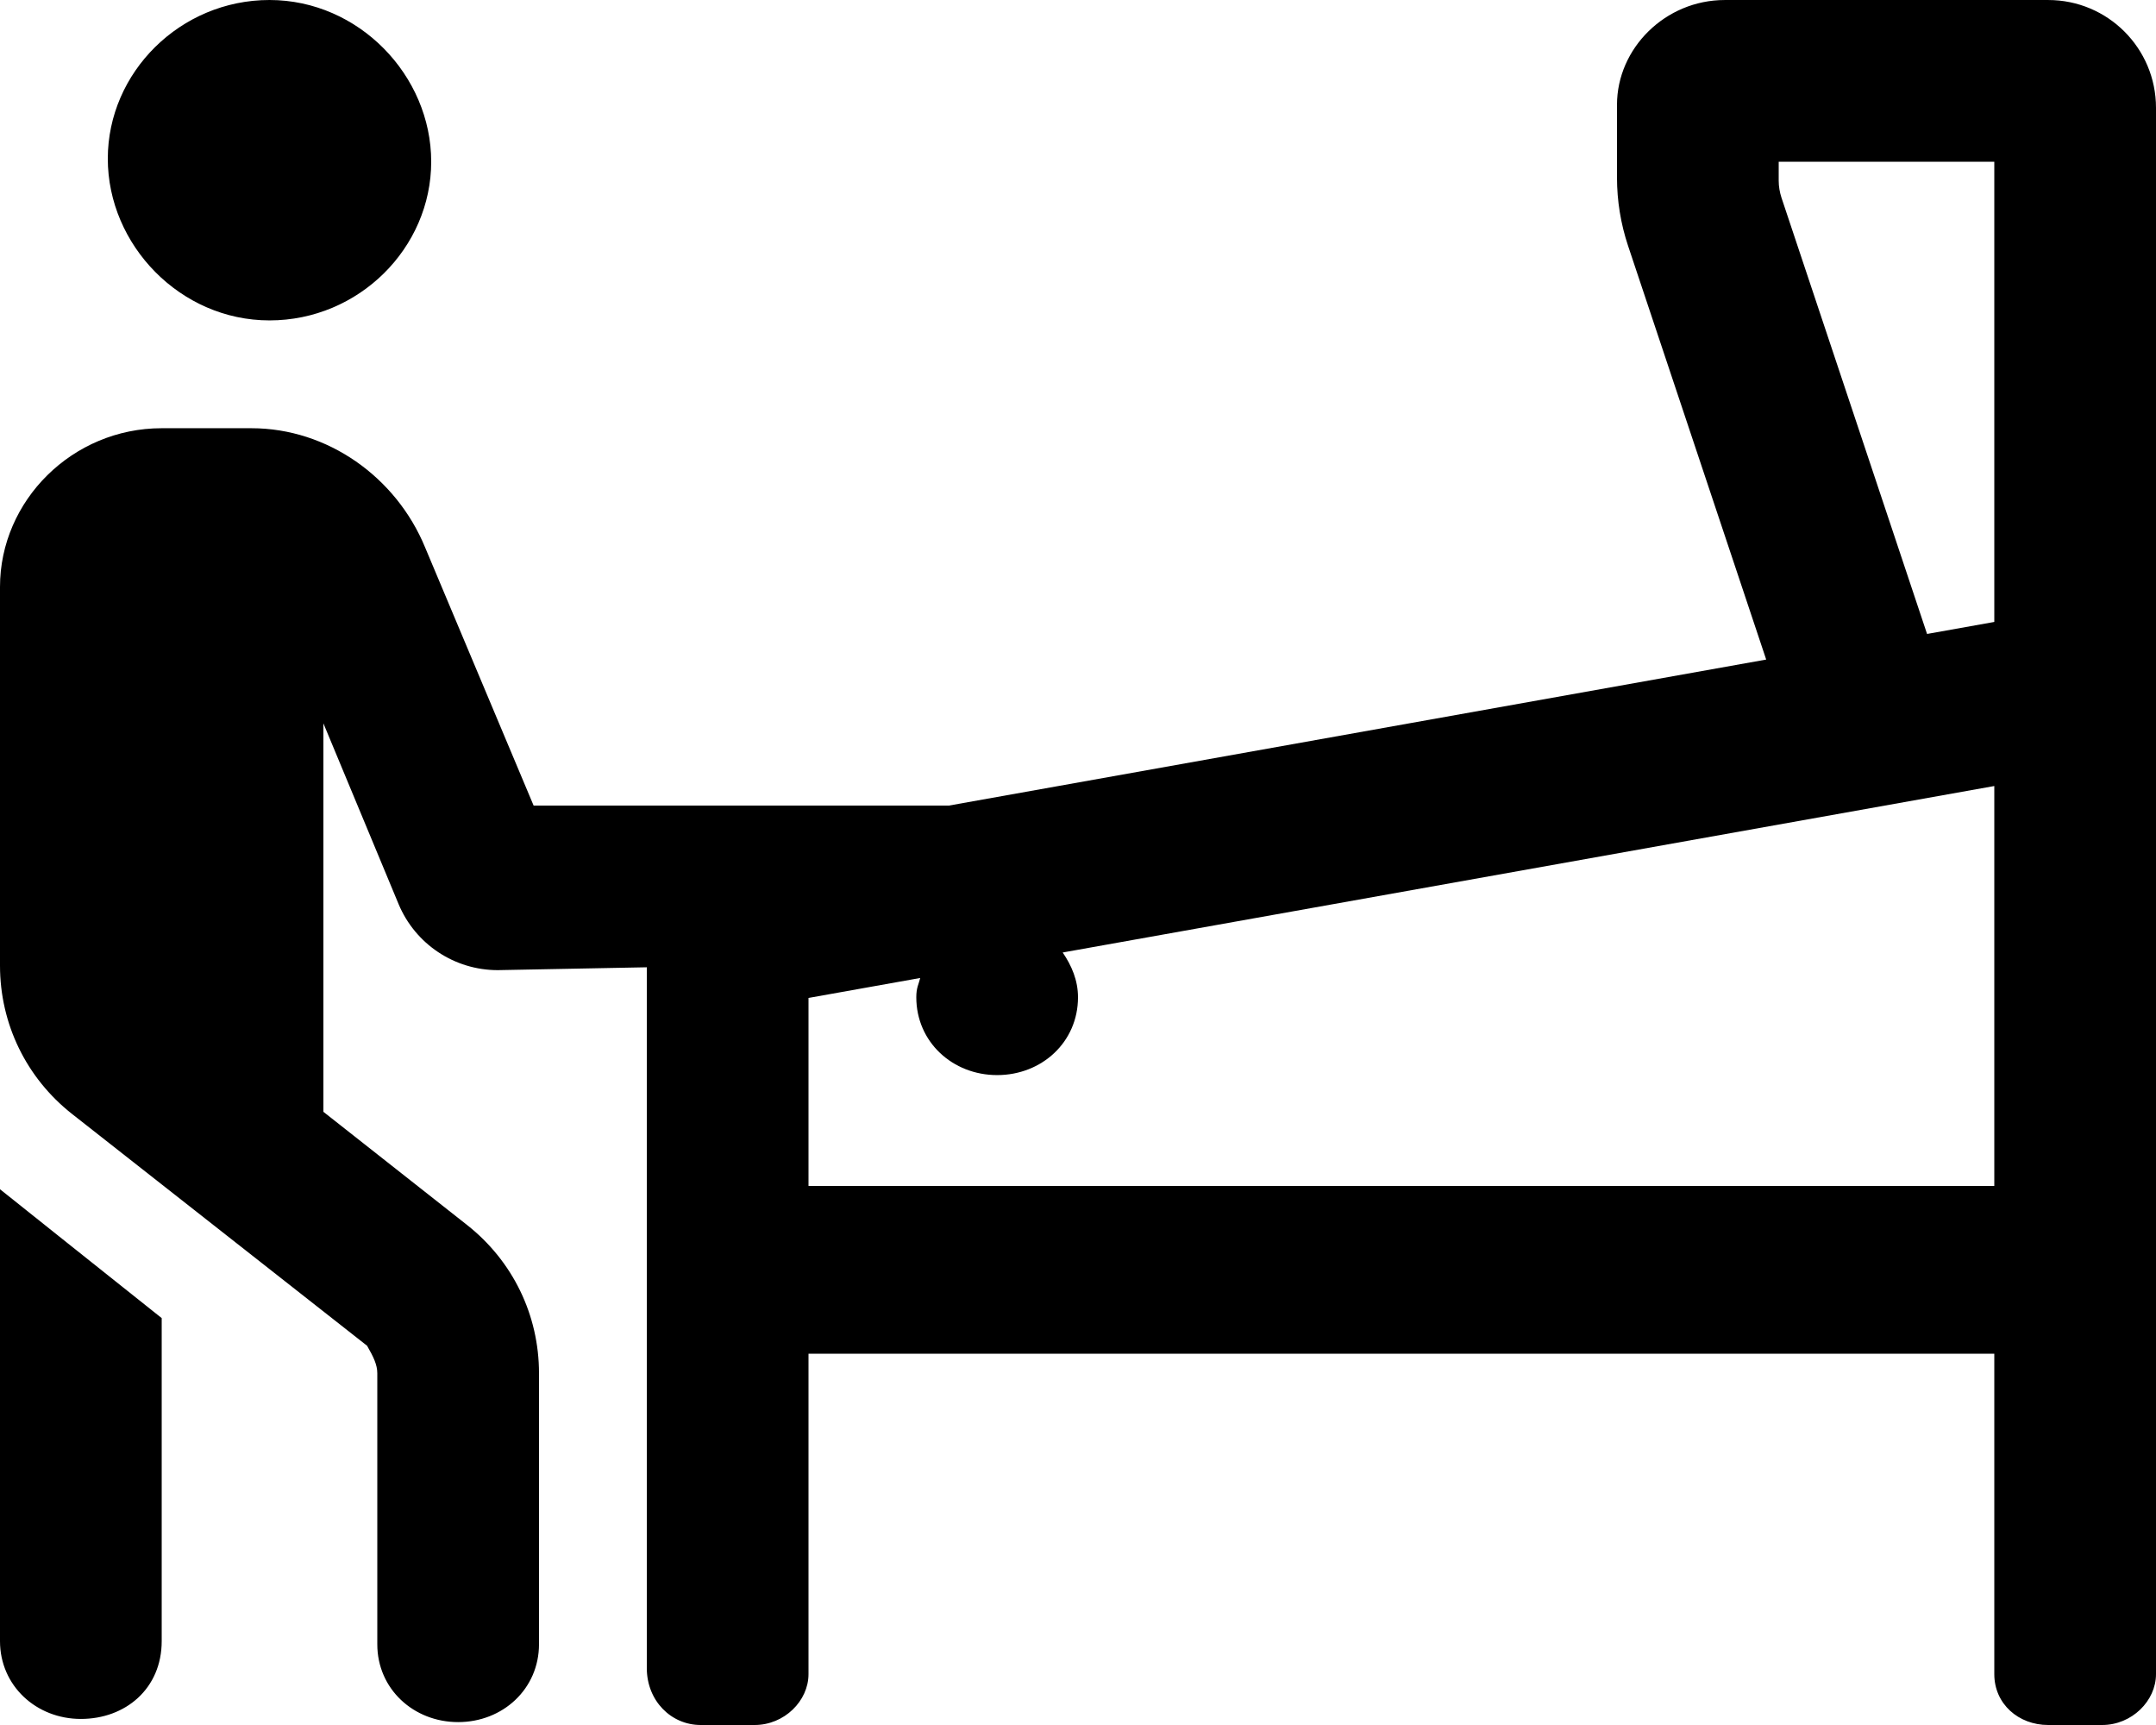<svg xmlns="http://www.w3.org/2000/svg" viewBox="0 0 640 512"><!--! Font Awesome Pro 6.2.0 by @fontawesome - https://fontawesome.com License - https://fontawesome.com/license (Commercial License) Copyright 2022 Fonticons, Inc. --><path d="M80 95.1c26.5 0 48-21.5 48-47.1S106.5 0 80 0S32 21.5 32 47.1S53.5 95.1 80 95.1zM0 487.1c0 13.25 10.75 23.1 24 23.1S48 501.2 48 487.1v-95.87c-12-9.5-47.5-37.87-48-38.25V487.1zM608 .005h-96c-17.67 0-32 14.33-32 31.1v21.62c0 6.879 1.109 13.71 3.285 20.24l41 122.8L281.7 239.1h-123.3L126.2 162.5C117.6 141.6 97.22 127.1 74.63 127.1L48 127.1c-26.51 0-48 21.49-48 47.1v112.4c0 17.31 7.812 33.34 21.38 44.03l87.59 68.81C110.9 402.8 112 405.1 112 407.6v80.44c0 13.25 10.75 23.1 24 23.1S160 501.3 160 488V407.6c0-17.31-7.812-33.34-21.38-44.03L96 330V214.7L118.3 268.3c4.949 11.9 16.57 19.65 29.46 19.65L192 287.1v208C192 504.8 199.2 512 208 512L224 512c8.836 0 16-7.164 16-15.1v-95.1h352v95.1c0 8.836 7.164 15.1 16 15.1L624 512c8.836 0 16-7.164 16-15.1V32C640 14.33 625.7 .005 608 .005zM592 352h-352V296.2l33.16-5.922C272.7 292.2 272 293.1 272 296c0 13.25 10.75 23.1 24 23.1S320 309.3 320 296c0-5.027-1.904-9.431-4.545-13.29L592 233.3V352zM592 184.6l-19.96 3.564l-43.22-129.5C528.3 57.05 528 55.35 528 53.62V48.01h64V184.6z"/></svg>